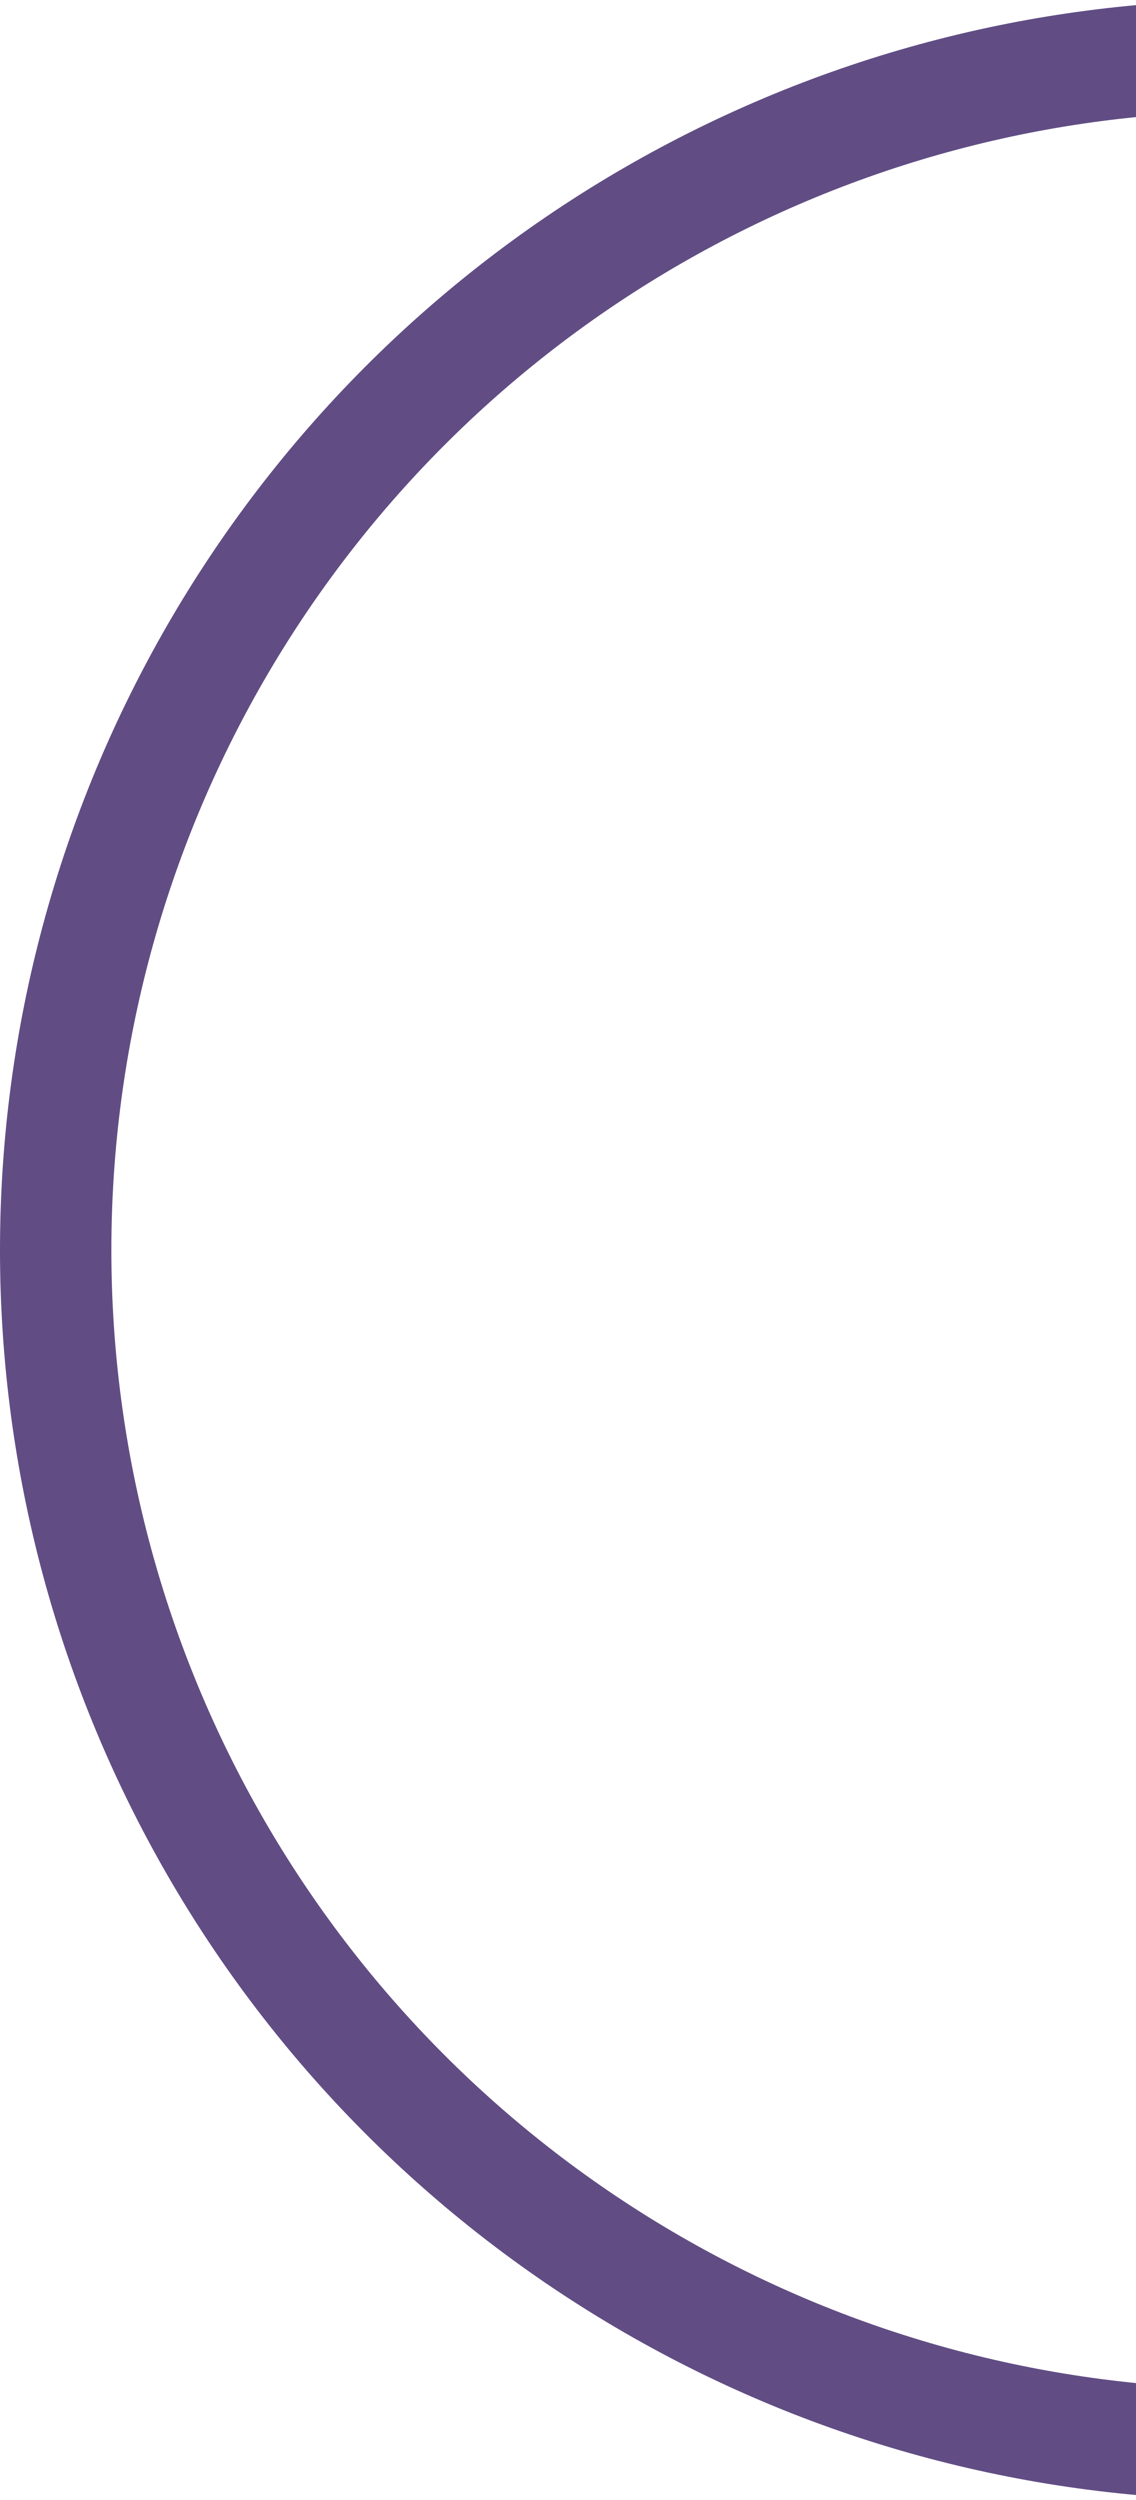 <svg xmlns="http://www.w3.org/2000/svg" xmlns:xlink="http://www.w3.org/1999/xlink" width="306" height="673" viewBox="0 0 306 673">
  <defs>
    <clipPath id="clip-path">
      <rect id="Rectangle_348" data-name="Rectangle 348" width="306" height="673" transform="translate(974 591)" fill="#fff" stroke="#707070" stroke-width="1"/>
    </clipPath>
  </defs>
  <g id="contactcircle" transform="translate(-974 -591)" clip-path="url(#clip-path)">
    <g id="Ellipse_168" data-name="Ellipse 168" transform="translate(974 591)" fill="none" stroke="#614d84" stroke-width="30">
      <circle cx="336.5" cy="336.5" r="336.5" stroke="none"/>
      <circle cx="336.5" cy="336.5" r="321.5" fill="none"/>
    </g>
  </g>
</svg>
